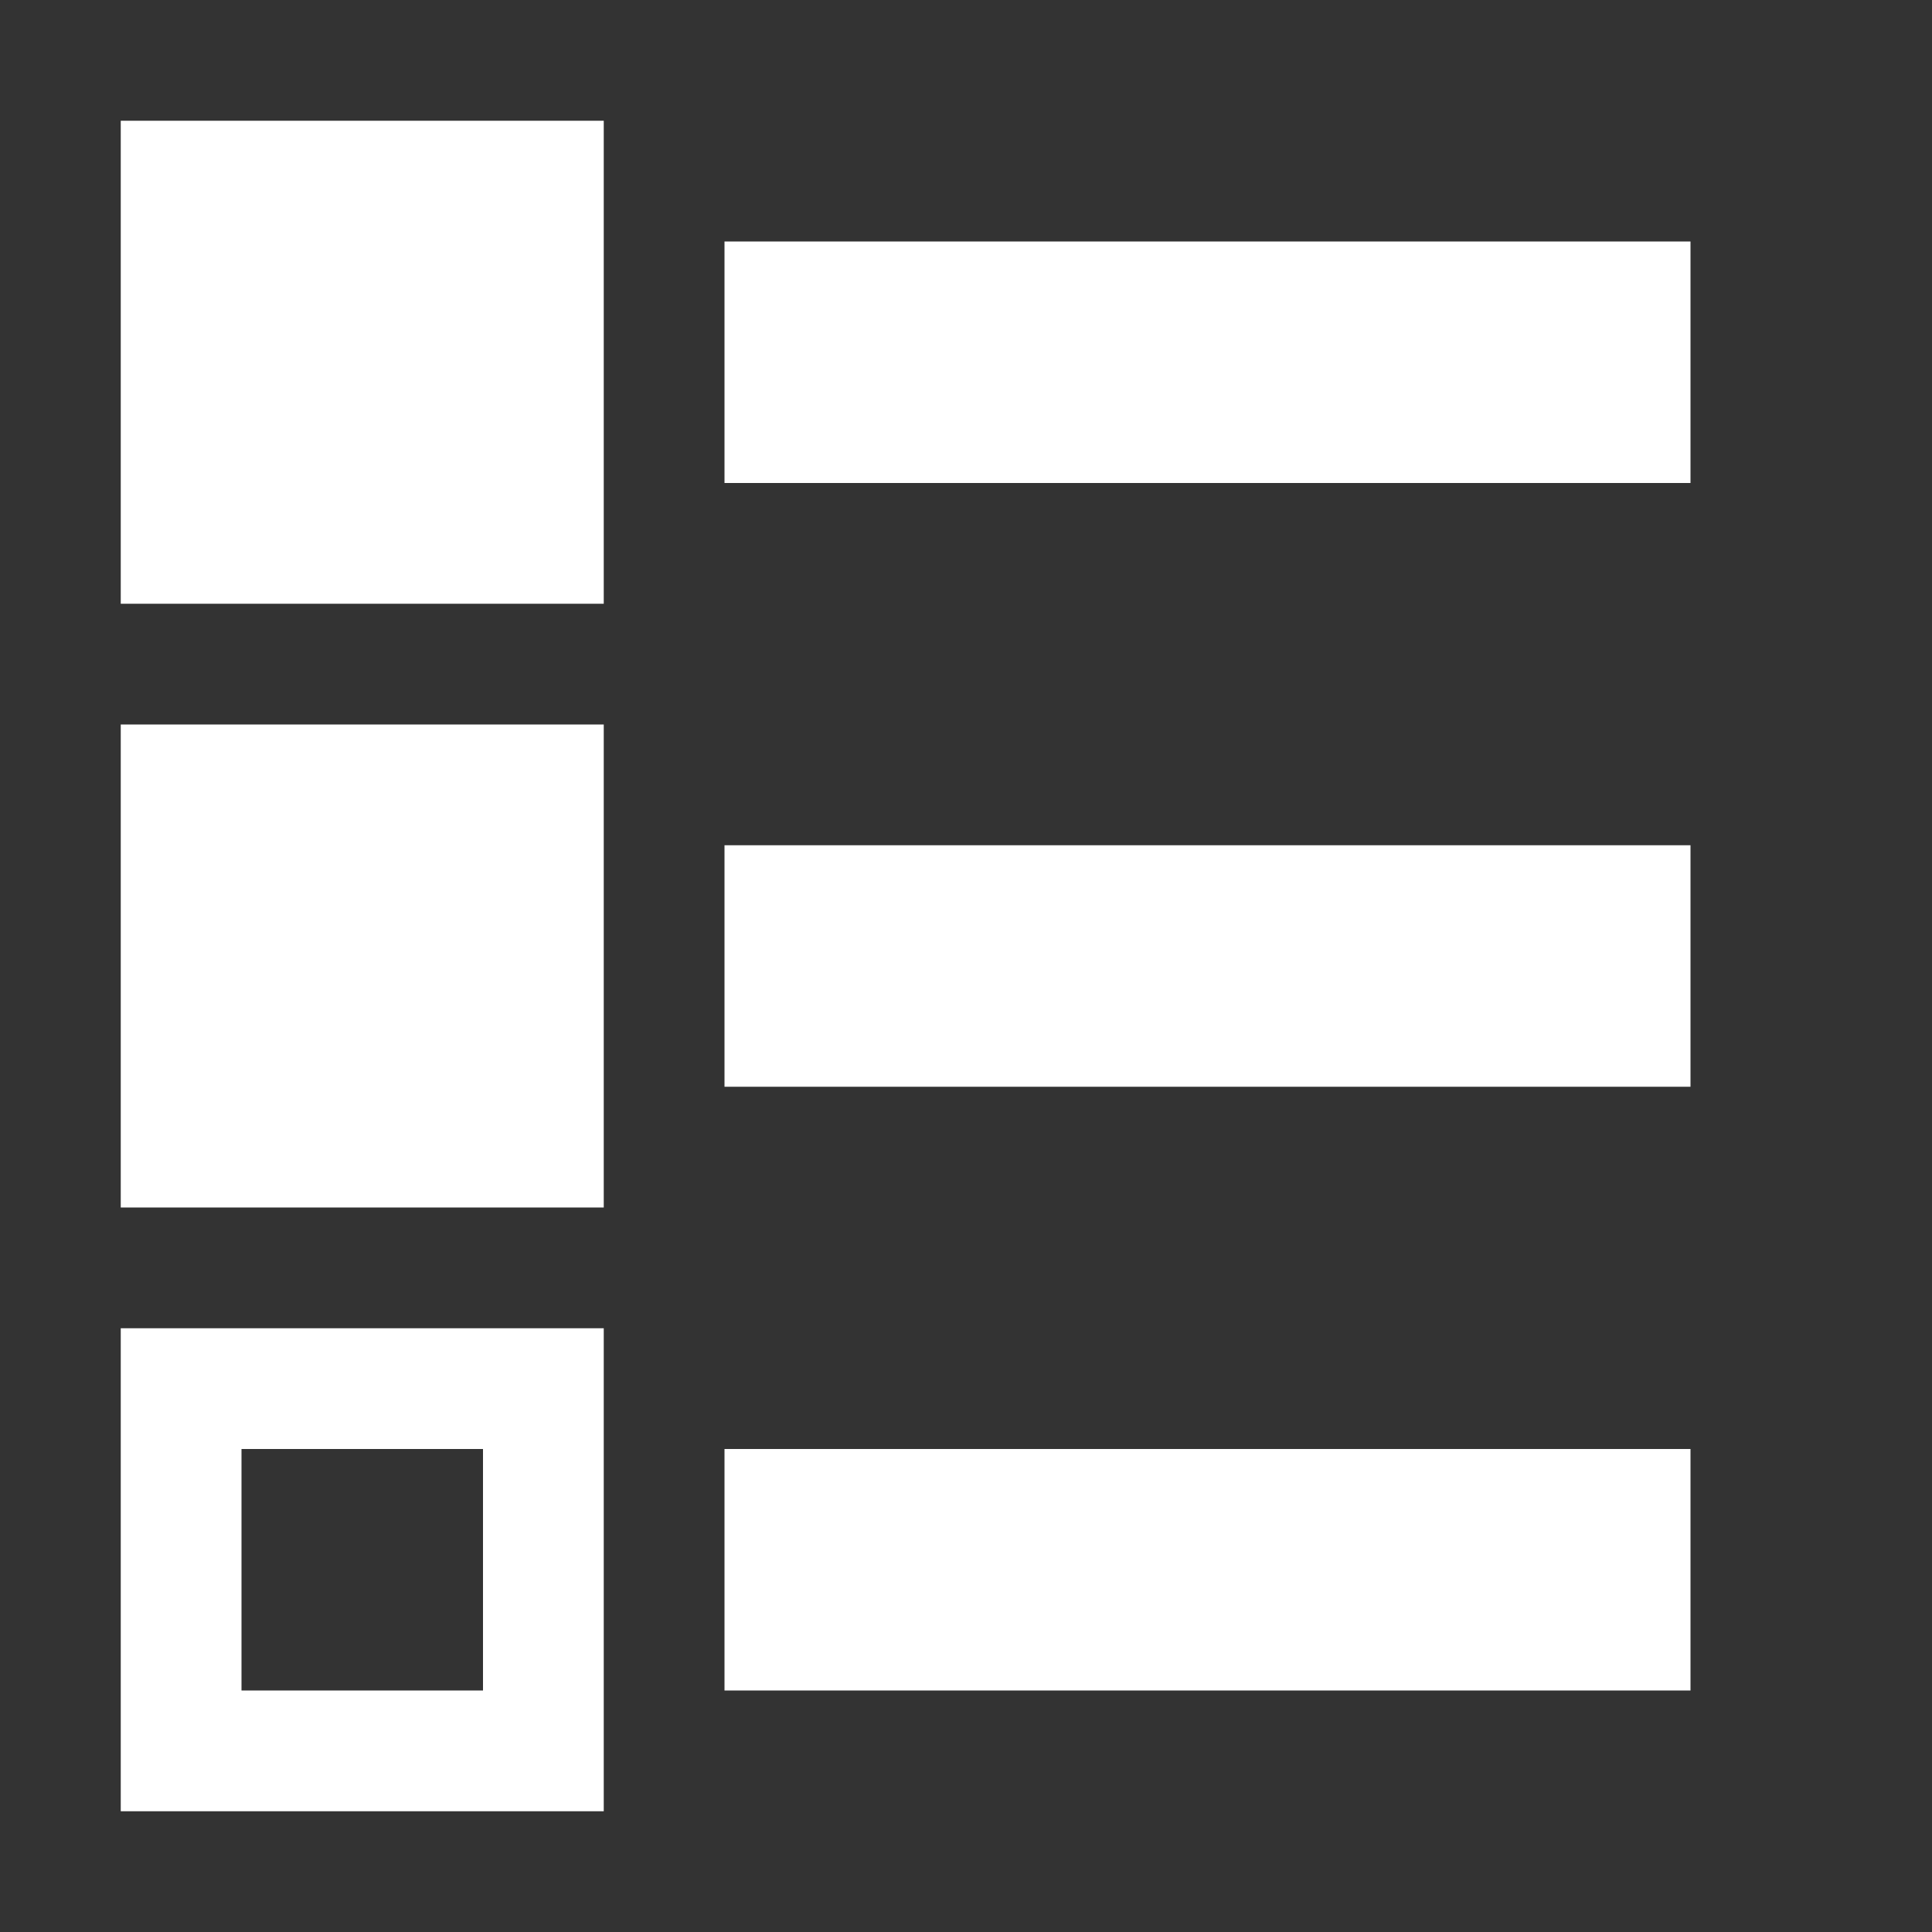 <svg xmlns="http://www.w3.org/2000/svg" width="16" height="16" viewbox="0 0 16 16"><rect width="100%" height="100%" fill="#333333" stroke="none"/><path d="M1 1v4h4V1H1zm5 1v2h8V2H6zM1 6v4h4V6H1zm5 1v2h8V7H6zm-5 4v4h4v-4H1zm1 1h2v2H2v-2zm4 0v2h8v-2H6z" style="fill:#fff"/></svg>